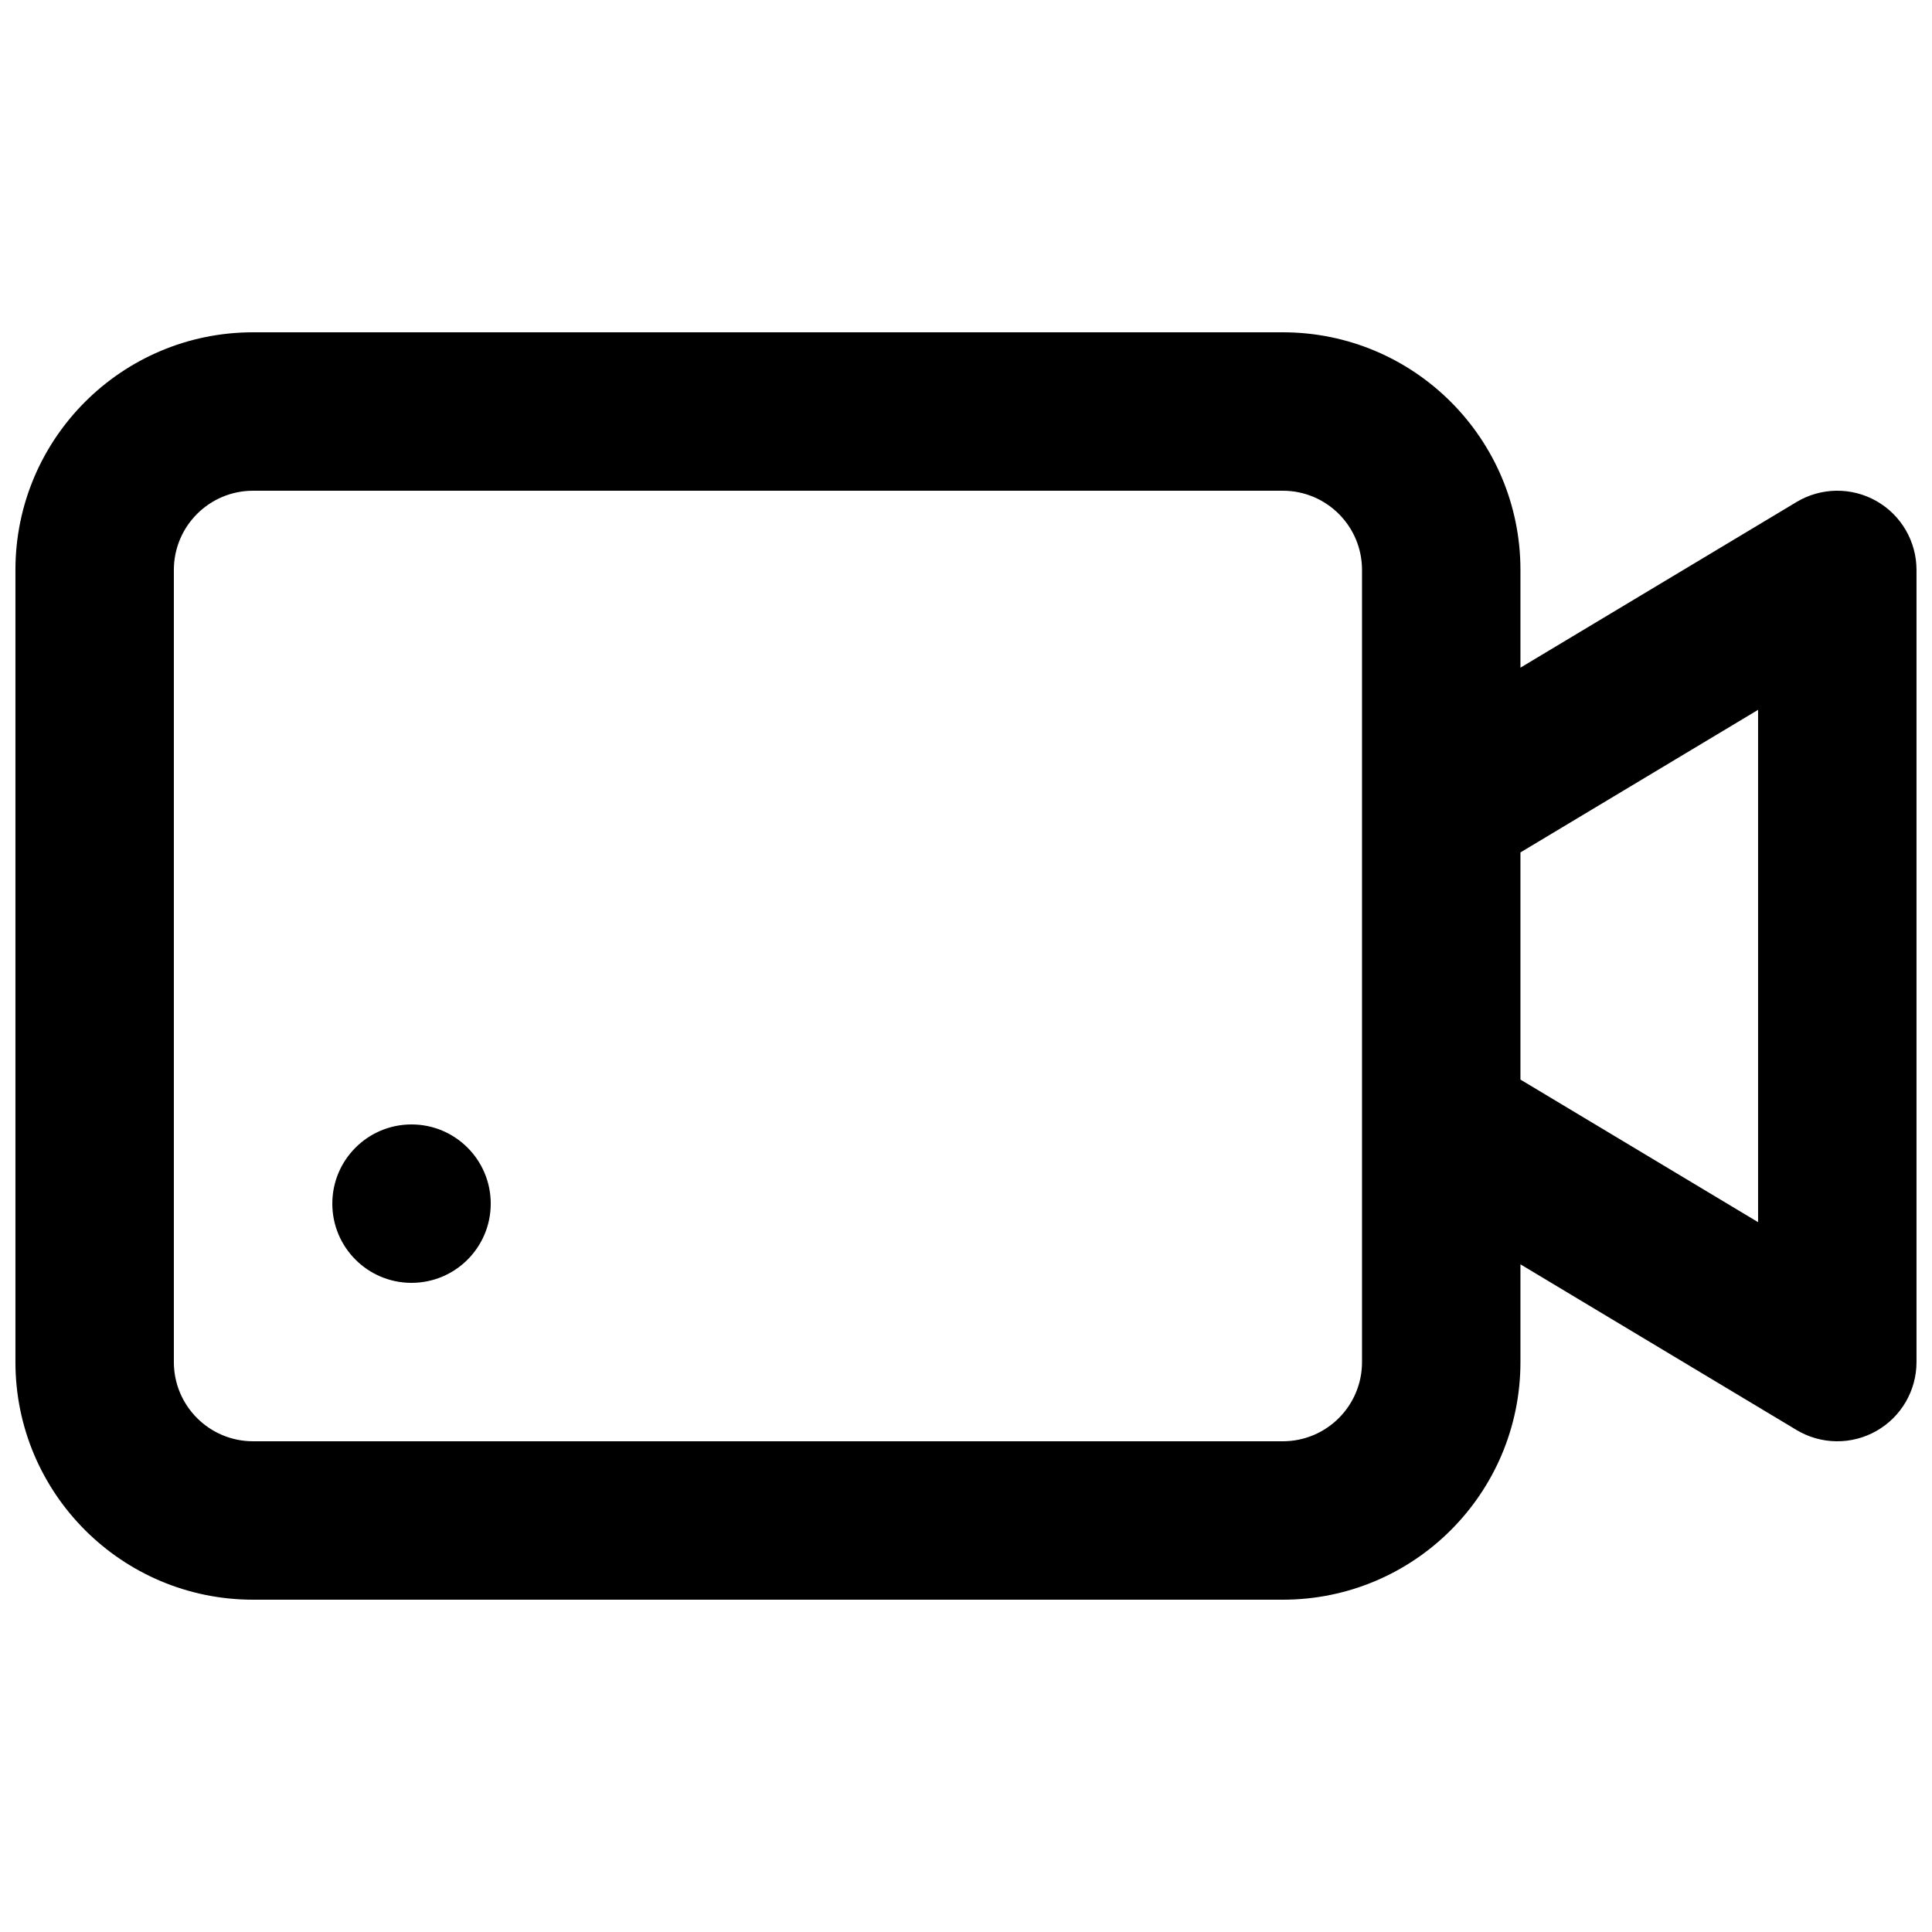 <?xml version="1.0" encoding="UTF-8"?>
<!-- Uploaded to: ICON Repo, www.iconrepo.com, Generator: ICON Repo Mixer Tools -->
<svg width="800px" height="800px" version="1.1" viewBox="144 144 512 512" xmlns="http://www.w3.org/2000/svg">
 <defs>
  <clipPath id="a">
   <path d="m148.09 232h503.81v336h-503.81z"/>
  </clipPath>
 </defs>
 <path d="m274.05 462.98c0 11.594-9.398 20.988-20.992 20.988s-20.992-9.395-20.992-20.988c0-11.598 9.398-20.992 20.992-20.992s20.992 9.395 20.992 20.992z"/>
 <g clip-path="url(#a)">
  <path d="m148.09 295.04c0-34.781 28.195-62.977 62.977-62.977h272.89c34.785 0 62.977 28.195 62.977 62.977v25.898l73.168-43.898c6.484-3.891 14.562-3.996 21.145-0.27 6.582 3.727 10.648 10.707 10.648 18.27v209.92c0 7.566-4.066 14.543-10.648 18.27-6.582 3.727-14.66 3.625-21.145-0.266l-73.168-43.902v25.898c0 34.785-28.191 62.977-62.977 62.977h-272.89c-34.781 0-62.977-28.191-62.977-62.977zm356.86 0c0-11.594-9.395-20.992-20.992-20.992h-272.89c-11.594 0-20.992 9.398-20.992 20.992v209.92c0 11.598 9.398 20.992 20.992 20.992h272.89c11.598 0 20.992-9.395 20.992-20.992zm41.984 135.06 62.977 37.785v-135.77l-62.977 37.785z" fill-rule="evenodd"/>
 </g>
</svg>